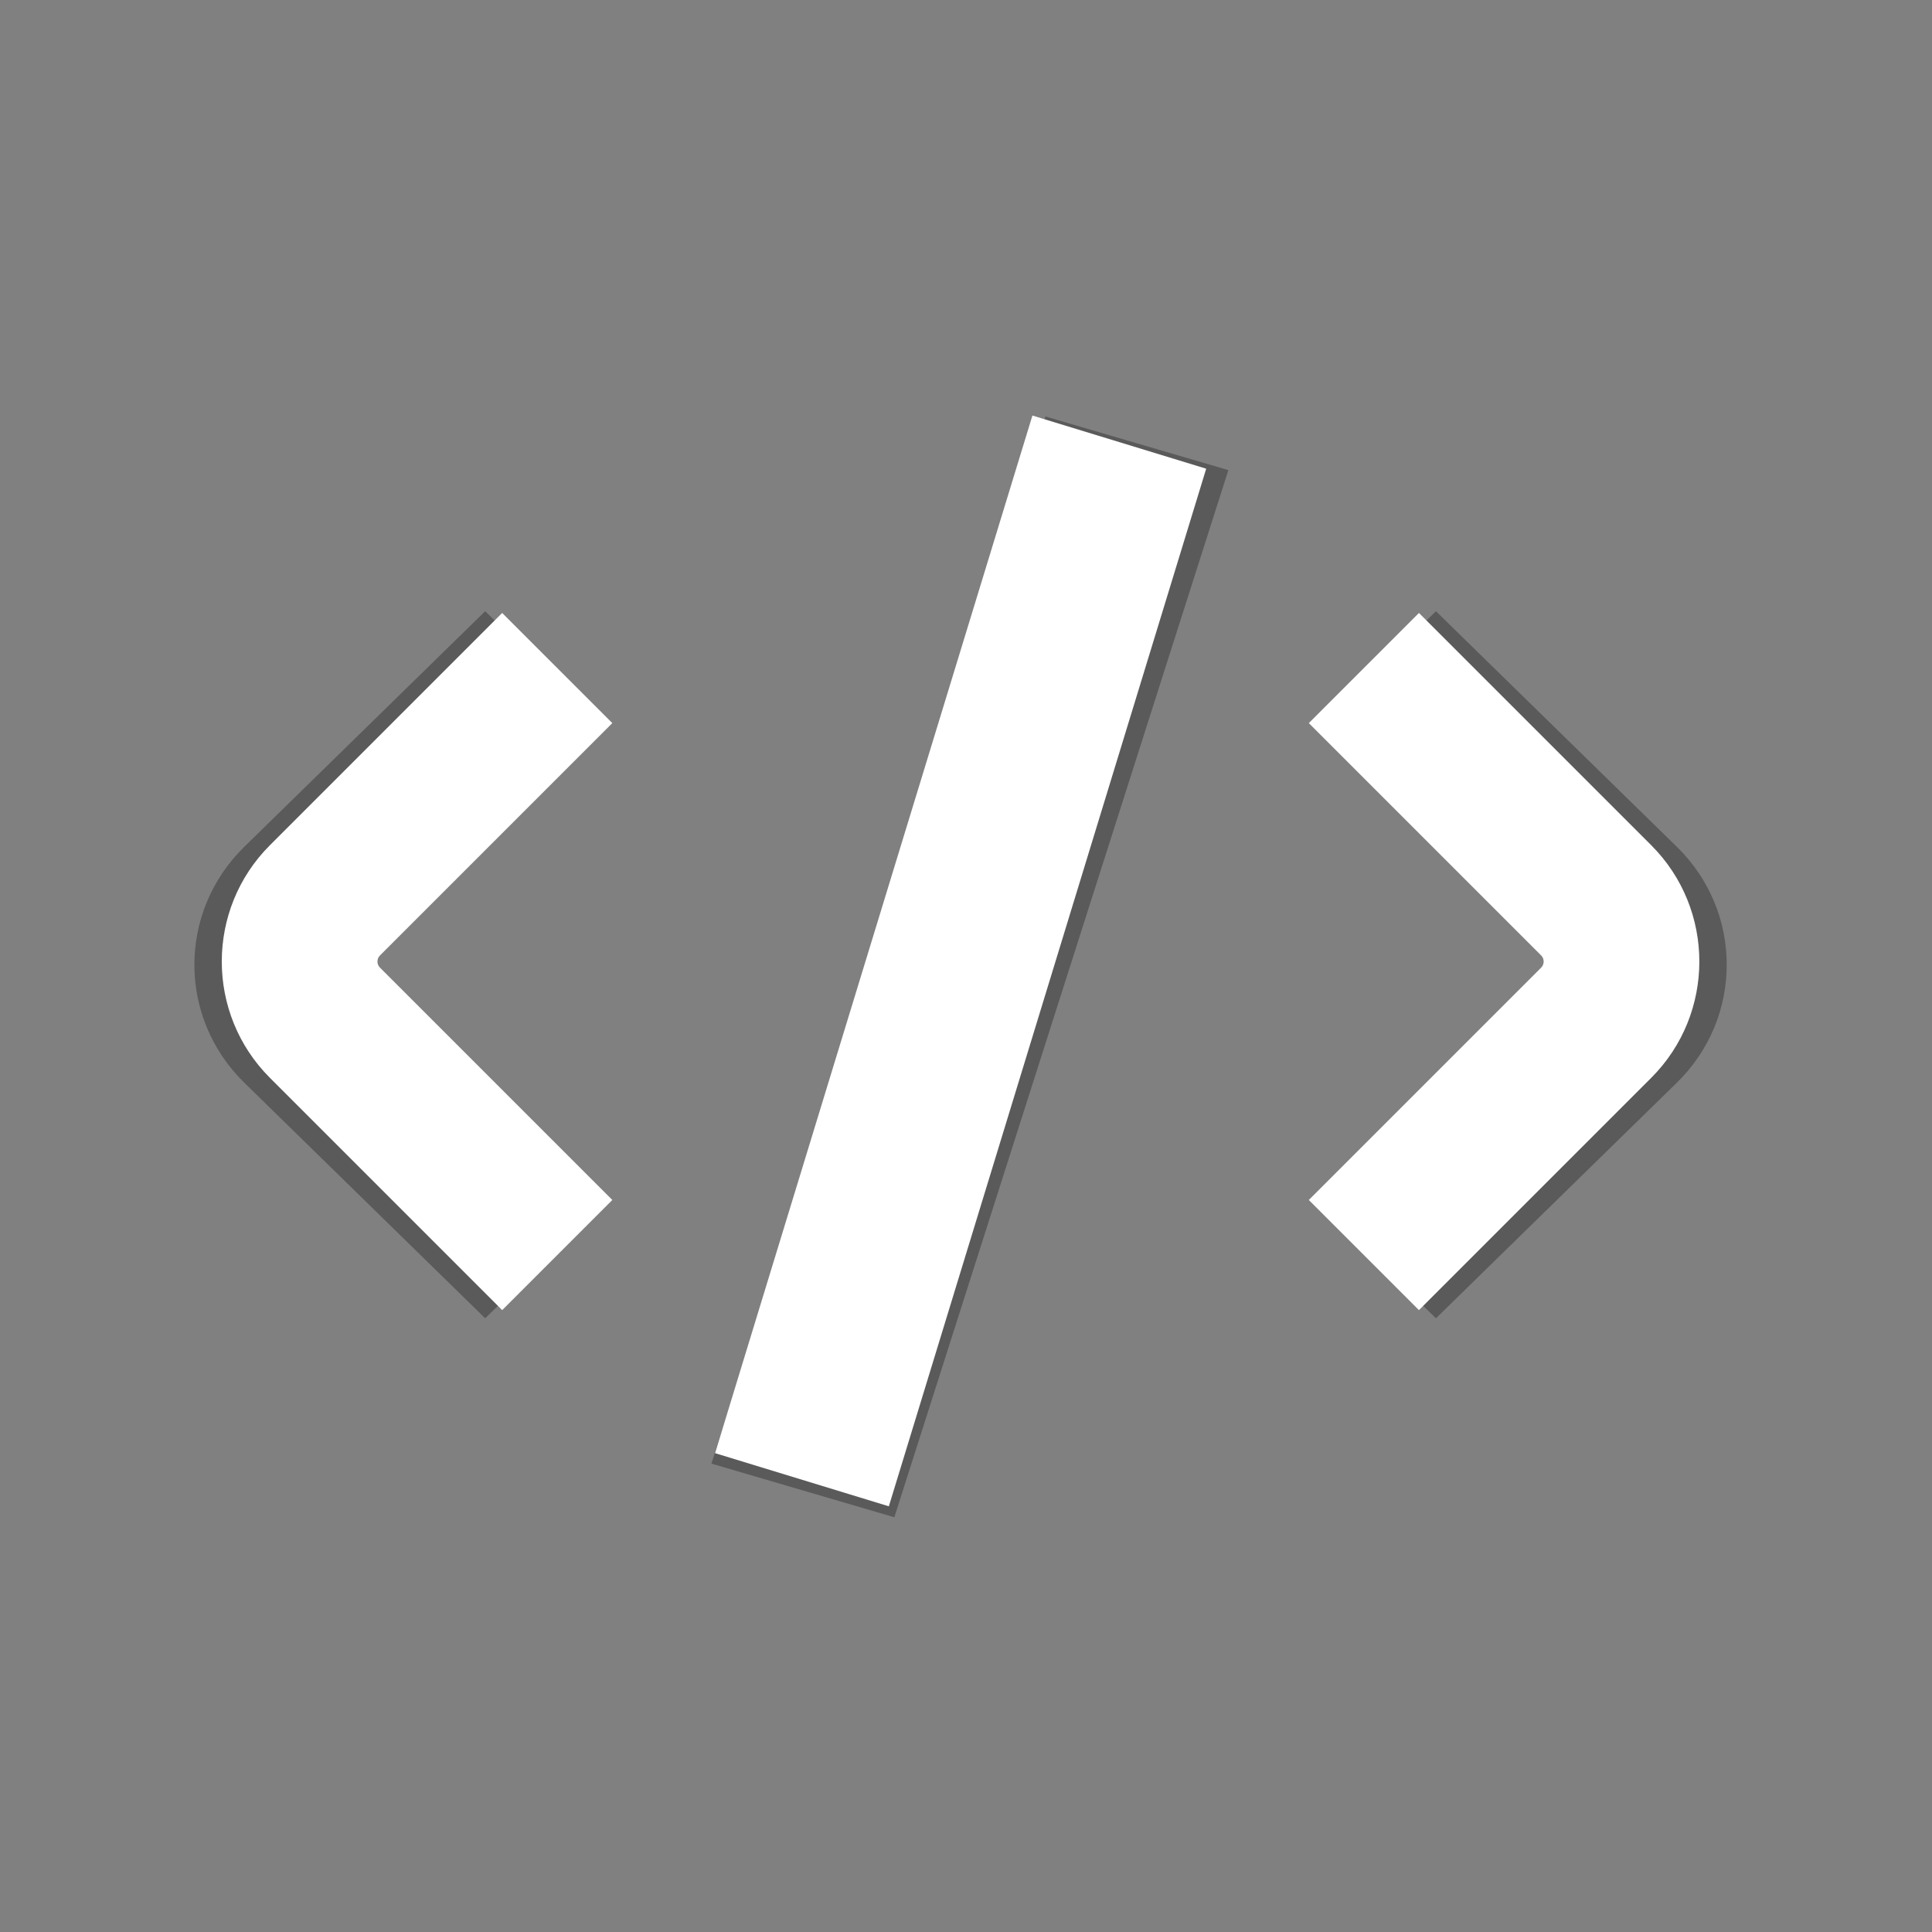 <svg height="320" viewBox="0 0 320 320" width="320" xmlns="http://www.w3.org/2000/svg"><rect x="0" y="0" width="320" height="320" fill="#808080" stroke="none"/><g fill-rule="evenodd"><path d="m277.744 140.263-39.908-39.026-18.917 18.5 39.905 39.028c.58.567.58 1.489 0 2.055l-39.908 39.026 18.92 18.503 39.908-39.028c11.008-10.768 11.008-28.288 0-39.058zm-74.288-62.395-30.295-8.885-55.325 173.438 30.295 8.885zm-144.518 81.925c0-.4.148-.744.436-1.028l39.908-39.028-18.92-18.5-39.906 39.026c-11.011 10.768-11.011 28.29 0 39.058l39.906 39.028 18.92-18.503-39.908-39.028c-.288-.281-.436-.627-.436-1.026z" opacity=".298"/><path d="m273.503 140.004-38.481-38.479-18.241 18.241 38.479 38.481c.559.559.559 1.468 0 2.027l-38.481 38.479 18.243 18.243 38.481-38.481c10.615-10.617 10.615-27.892 0-38.511zm-73.718-62.372-28.784-8.804-52.565 171.86 28.784 8.804zm-137.267 81.628c0-.395.143-.734.42-1.013l38.481-38.481-18.243-18.241-38.479 38.479c-10.617 10.617-10.617 27.894 0 38.511l38.479 38.481 18.243-18.243-38.481-38.481c-.277-.277-.42-.619-.42-1.011z" fill="#fff"/></g></svg>
